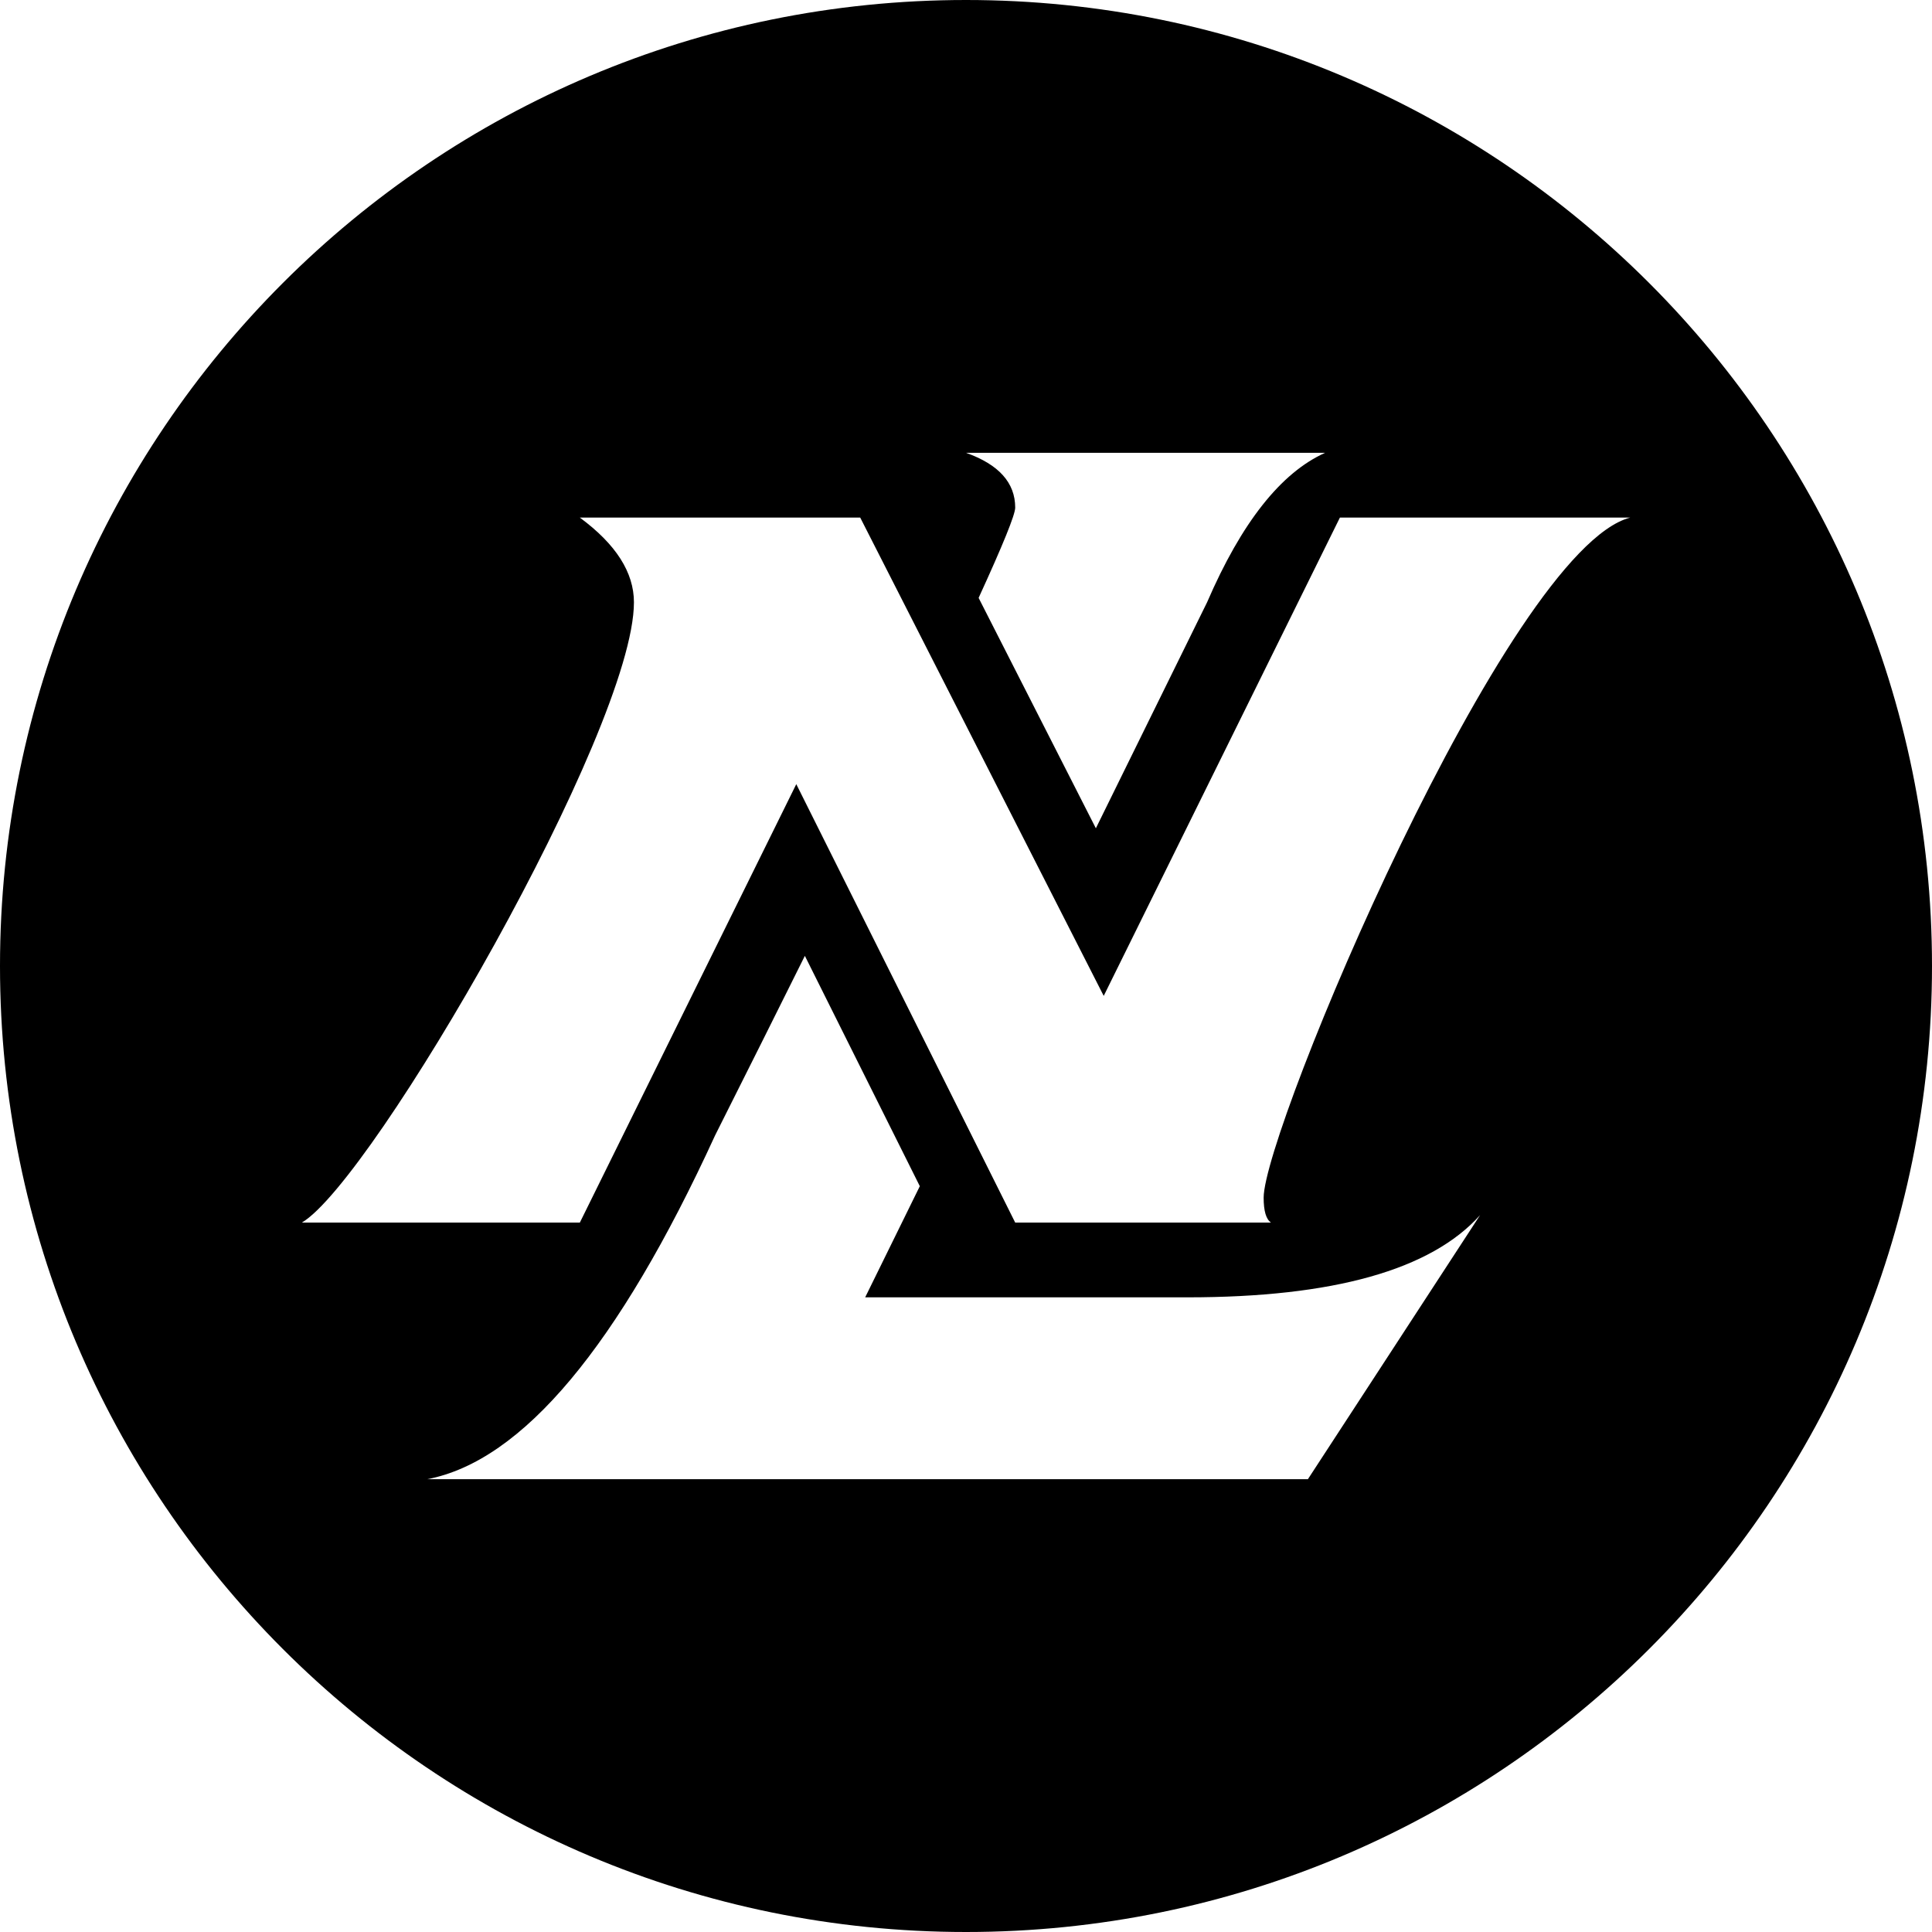 <?xml version="1.0" encoding="utf-8"?>
<!-- Generator: www.svgicons.com -->
<svg xmlns="http://www.w3.org/2000/svg" width="800" height="800" viewBox="0 0 32 32">
<path fill="currentColor" fill-rule="evenodd" d="m18.151 13.719l1.842-3.743c.57-1.32 1.222-2.146 1.955-2.476H16c.543.193.815.495.815.908c0 .116-.202.614-.606 1.495zm-2.916 5.928l-1.904-3.815c-.452.908-.947 1.9-1.487 2.974c-1.602 3.493-3.19 5.391-4.766 5.694h14.585l2.852-4.374c-.815.908-2.431 1.362-4.848 1.362H14.33zM16 32C7.163 32 0 24.837 0 16S7.163 0 16 0s16 7.163 16 16s-7.163 16-16 16M5 20.25h4.604l3.585-7.262l3.626 7.262h4.237c-.082-.055-.122-.193-.122-.413c0-1.118 4.033-10.728 6.07-11.264h-4.807l-3.912 7.922l-4.033-7.922H9.604c.597.44.896.908.896 1.403c0 2.102-4.319 9.573-5.5 10.274"/>
</svg>